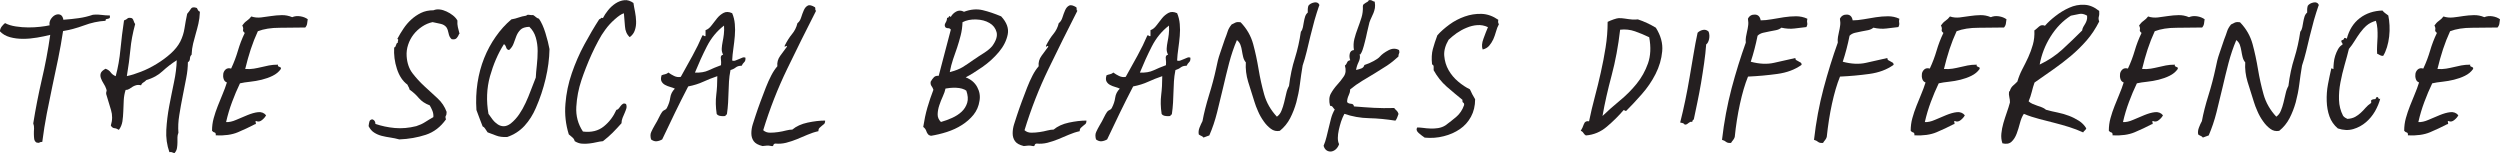 <?xml version="1.0" encoding="UTF-8"?>
<svg id="Layer_1" data-name="Layer 1" xmlns="http://www.w3.org/2000/svg" version="1.1" viewBox="0 0 282.62 17.31">
  <defs>
    <style>
      .cls-1 {
        fill: #241f20;
        stroke-width: 0px;
      }
    </style>
  </defs>
  <path class="cls-1" d="M7.21,2.23c.61-.05,1.17-.1,1.7-.18.52-.07,1.06-.2,1.59-.38.23-.02.43-.03.59-.02.16.01.31.02.44.04.13.01.26.02.4.04.14.01.3.02.49.02.02.16.01.26-.04.3-.05.03-.1.06-.17.07-.07.01-.13.02-.19.04-.06.01-.09.08-.09.19-.82.05-1.63.22-2.45.53-.82.3-1.6.51-2.35.63-.16,1.07-.35,2.12-.56,3.15-.21,1.03-.43,2.05-.65,3.08-.22,1.03-.43,2.06-.63,3.1-.2,1.04-.37,2.11-.51,3.2-.14,0-.25.02-.31.07-.07.05-.19.05-.35,0-.14-.09-.22-.22-.25-.38-.02-.16-.04-.35-.04-.56s0-.42.02-.63c.01-.21-.02-.41-.09-.59.26-1.63.58-3.27.96-4.92.39-1.65.71-3.34.96-5.09-.47.12-.96.22-1.49.31s-1.05.14-1.58.14-1.02-.06-1.49-.19c-.47-.13-.85-.36-1.15-.68.05-.21.12-.39.23-.53.11-.14.23-.27.37-.38.35.19.76.31,1.23.38.47.07.93.11,1.4.11s.91-.02,1.33-.07c.42-.05.78-.1,1.08-.17-.05-.23,0-.46.12-.67.13-.21.29-.37.47-.47.19-.1.38-.13.58-.07.2.06.33.26.4.61Z"/>
  <path class="cls-1" d="M19.74,17.31c-.12-.02-.21-.05-.28-.09s-.17-.04-.31-.02c-.28-.79-.4-1.63-.35-2.52.05-.89.16-1.78.33-2.69s.36-1.81.54-2.7c.19-.89.29-1.71.31-2.48-.58.37-1.12.79-1.61,1.24-.49.46-1.1.79-1.82,1-.12.12-.23.21-.35.28-.12.07-.2.17-.25.31-.23-.05-.43-.05-.58,0-.15.05-.29.1-.4.18-.12.07-.23.15-.35.23-.12.08-.26.12-.42.12-.12.37-.19.76-.21,1.17-.02.41-.04.82-.05,1.22-.01.41-.05.79-.1,1.16-.06.36-.19.68-.4.96-.19-.12-.36-.18-.51-.19-.15-.01-.29-.11-.4-.3.19-.61.19-1.19.02-1.75-.17-.56-.36-1.16-.54-1.79-.02-.09-.02-.19.02-.3.04-.1.03-.2-.02-.3-.07-.21-.17-.41-.3-.61-.13-.2-.23-.4-.3-.6-.07-.2-.08-.38-.02-.56.06-.18.24-.34.54-.51.26.09.46.23.59.42.14.19.33.33.56.42.26-.96.44-1.98.54-3.06s.24-2.16.4-3.24c.19-.07.32-.15.4-.23.08-.08.25-.09.51-.02.09.09.16.2.19.33.04.13.09.24.16.33-.28,1.03-.46,1.99-.54,2.89-.08.9-.22,1.9-.4,2.99.47-.09,1-.26,1.59-.49.6-.23,1.18-.52,1.77-.88.58-.35,1.11-.74,1.59-1.17.48-.43.85-.89,1.1-1.38.23-.47.39-.96.47-1.49.08-.53.18-1.07.3-1.63.16-.19.3-.37.42-.56.12-.19.34-.22.67-.1.05.07.09.15.12.23.04.08.11.15.23.19-.02.51-.08.96-.17,1.35-.09.39-.19.76-.3,1.14-.1.37-.2.75-.3,1.12-.09.37-.15.79-.17,1.26-.12.09-.18.24-.19.44-.01.2-.09.33-.23.4,0,.54-.06,1.14-.19,1.8-.13.67-.26,1.35-.4,2.05s-.27,1.41-.38,2.12c-.12.71-.15,1.38-.1,2.01-.07.16-.11.34-.11.52v.58c0,.2-.02.4-.05.61s-.12.4-.26.56Z"/>
  <path class="cls-1" d="M34.79,2.16c-.02.19-.05.36-.07.51-.02.15-.09.3-.21.44-.96.02-1.92.03-2.89.03s-1.79.13-2.47.39c-.3.65-.57,1.33-.8,2.03-.23.7-.44,1.45-.63,2.24.37.02.7.01.98-.04.28-.05.56-.1.84-.17s.57-.13.86-.19c.29-.06.64-.09,1.03-.09-.02.09-.02.15.02.18.03.02.08.05.14.07.06.02.1.05.14.07s.04.08.02.17c-.23.33-.54.58-.93.77-.38.19-.79.33-1.23.44s-.87.18-1.31.23c-.44.05-.83.1-1.15.18-.33.68-.62,1.38-.89,2.1-.27.72-.5,1.48-.68,2.28.33.02.71-.06,1.14-.25.43-.19.86-.37,1.28-.54.42-.17.82-.29,1.19-.33s.68.07.91.35c-.09.19-.25.37-.46.54-.21.17-.42.22-.63.12-.07-.02-.1-.02-.1.02s0,.08.02.14c.01.06.02.1.02.14s-.04.05-.1.05c-.63.33-1.28.63-1.94.91-.66.28-1.5.4-2.5.35.02-.19-.02-.3-.14-.33-.12-.03-.21-.1-.28-.19,0-.49.06-.97.19-1.43.13-.47.28-.92.46-1.37.18-.44.36-.89.54-1.33.19-.44.35-.89.49-1.33-.19-.07-.31-.2-.37-.4-.06-.2-.07-.4-.04-.59.04-.2.13-.36.28-.49.15-.13.36-.16.61-.09.33-.7.58-1.38.77-2.03.19-.65.44-1.32.77-2-.16-.12-.23-.24-.19-.37.04-.13,0-.29-.09-.47.14-.21.31-.39.51-.53.2-.14.37-.3.51-.49.35.12.72.15,1.1.11.39-.05.77-.1,1.16-.16.38-.06.78-.09,1.17-.1.4-.01.79.06,1.19.23.28-.12.58-.15.91-.1.33.05.62.16.88.35Z"/>
  <path class="cls-1" d="M51.9,3.84c-.07.19-.16.34-.28.47-.12.13-.3.17-.56.12-.19-.16-.3-.39-.35-.67s-.13-.5-.24-.67c-.16-.21-.39-.34-.68-.4-.29-.06-.59-.12-.89-.19-.42.09-.82.26-1.19.51-.37.25-.69.54-.96.89-.27.35-.47.73-.61,1.15-.14.42-.2.85-.17,1.3.05.77.27,1.42.67,1.94.4.52.85,1.01,1.35,1.47.5.46.99.9,1.47,1.35.48.44.82.96,1.03,1.54,0,.21-.03.36-.09.44-.06.08-.05.22.02.4-.61.86-1.37,1.45-2.29,1.75-.92.3-1.92.48-2.99.52-.33-.09-.66-.16-1-.21-.34-.05-.67-.11-.98-.19-.31-.08-.6-.2-.86-.37-.26-.16-.47-.41-.63-.73.02-.19.05-.36.09-.51.04-.15.15-.24.33-.26.23.07.35.25.35.52.68.23,1.41.39,2.19.46s1.59,0,2.43-.21c.37-.12.71-.27,1-.46.29-.19.6-.37.93-.56.02-.23-.01-.47-.1-.7-.09-.23-.2-.44-.31-.63-.51-.19-.92-.46-1.23-.82-.3-.36-.65-.68-1.05-.96-.02-.12-.06-.21-.1-.28-.05-.07-.09-.16-.14-.28-.54-.4-.93-.99-1.19-1.79-.26-.79-.36-1.6-.31-2.42.07,0,.12-.03.14-.09.02-.06.05-.12.07-.18.02-.06.05-.12.07-.17.02-.06.07-.09.14-.09-.02-.05-.02-.13.02-.24.04-.12,0-.18-.09-.18.21-.4.44-.79.7-1.17.26-.39.55-.73.88-1.03s.69-.55,1.1-.75.88-.3,1.42-.3c.21-.09.44-.12.7-.09.26.03.51.11.77.23.26.12.5.26.72.44.22.17.39.37.51.58-.02.28,0,.53.05.75.06.22.12.47.19.75Z"/>
  <path class="cls-1" d="M59.5,1.77c.05-.09.16-.12.33-.09s.32.04.44.02c.12.07.22.15.31.23.09.08.21.15.35.19.28.4.52.93.73,1.61s.36,1.28.46,1.82c-.02,1.1-.17,2.22-.44,3.36-.27,1.14-.64,2.24-1.1,3.29-.33.77-.76,1.45-1.29,2.03-.54.58-1.19,1-1.96,1.26-.49.02-.9-.03-1.23-.16-.33-.13-.65-.25-.98-.37-.12-.16-.21-.3-.28-.42-.07-.12-.16-.2-.28-.25-.12-.3-.23-.61-.35-.91s-.23-.62-.35-.94c-.07-1.05-.03-2.07.12-3.06.15-.99.4-1.93.75-2.8.35-.88.79-1.69,1.31-2.43.52-.75,1.11-1.4,1.77-1.96.3-.05.58-.12.82-.21s.53-.16.86-.21ZM57.57,5.66c-.19-.02-.3-.12-.35-.3-.05-.17-.13-.3-.25-.37-.68,1.07-1.2,2.29-1.58,3.64-.37,1.35-.43,2.77-.17,4.24.14.21.3.43.47.65.17.22.37.4.58.54.21.14.44.21.68.21s.51-.1.79-.31c.37-.3.69-.65.96-1.05.27-.4.51-.82.72-1.28.21-.45.41-.93.59-1.42.19-.49.37-.97.56-1.44.02-.4.06-.86.12-1.4.06-.54.09-1.07.09-1.61s-.07-1.04-.21-1.52c-.14-.48-.38-.88-.73-1.21-.47.02-.8.13-1,.33s-.35.43-.46.7c-.1.27-.21.55-.31.84-.1.29-.27.54-.51.75Z"/>
  <path class="cls-1" d="M71.61.34c.05.3.1.64.18,1,.07.36.11.72.12,1.07.01.35-.03.68-.14,1-.1.32-.3.58-.58.79-.33-.3-.51-.71-.54-1.23-.04-.51-.08-1-.12-1.47-.26.07-.6.3-1.03.68-.43.38-.79.78-1.07,1.17-.28.37-.55.8-.8,1.28-.26.48-.5.97-.74,1.49s-.45,1.03-.65,1.54-.37.98-.51,1.4c-.33.98-.52,1.98-.58,3.01-.06,1.03.19,1.96.75,2.8.96.12,1.74-.08,2.36-.58.62-.5,1.09-1.13,1.42-1.87.12-.02.21-.08.28-.17.07-.09.14-.19.21-.28.07-.09.15-.17.25-.23.09-.06.21-.05.35.02.07.16.08.33.04.49-.05.16-.11.33-.19.51-.08.18-.16.36-.24.56-.08.2-.12.4-.12.61-.33.37-.66.73-1,1.07-.34.34-.71.66-1.1.96-.23.02-.48.06-.73.12-.26.06-.53.11-.81.14-.28.04-.56.04-.84.02-.28-.02-.55-.12-.81-.28-.05-.19-.14-.33-.28-.44-.14-.11-.27-.22-.39-.33-.35-1.12-.48-2.27-.38-3.45.09-1.18.33-2.33.72-3.46.39-1.13.86-2.22,1.42-3.25s1.12-1.99,1.68-2.85c.09-.02.16-.06.19-.12s.11-.06.23-.02c.14-.28.33-.57.58-.88.24-.3.52-.56.84-.77s.65-.33,1-.37c.35-.04.7.08,1.05.33Z"/>
  <path class="cls-1" d="M82.77,1.49c.16.37.26.78.3,1.22.04.44.04.89,0,1.35s-.09.92-.16,1.4c-.07.48-.12.94-.14,1.38.12.05.24.05.37,0,.13-.05.26-.1.4-.16.14-.06.27-.11.38-.16s.23-.05.35,0c.02.23-.02.4-.14.51s-.21.24-.28.4c-.28,0-.5.06-.67.19-.16.13-.36.23-.6.3-.09.47-.15.9-.17,1.29-.02.4-.04.79-.05,1.17-.01.39-.03.79-.05,1.21-.02.42-.07.88-.14,1.36-.07,0-.11.02-.12.05s-.03.08-.05.12c-.51.05-.84-.03-.98-.24-.12-.79-.13-1.51-.05-2.15.08-.64.12-1.35.12-2.12-.56.19-1.09.4-1.59.63-.5.23-1.07.41-1.7.53-.51.98-1.01,1.97-1.49,2.96-.48.99-.96,2-1.45,3.03-.21.12-.42.19-.63.21s-.42-.05-.63-.21c-.09-.33-.09-.61.02-.84.1-.23.24-.49.4-.77.19-.3.34-.59.47-.86.13-.27.25-.48.37-.65.07-.09.16-.16.28-.21.12-.05.2-.12.24-.21.21-.4.34-.79.39-1.17.05-.38.22-.73.52-1.03-.14-.07-.31-.13-.52-.19s-.4-.13-.58-.23c-.17-.09-.31-.22-.4-.39-.09-.16-.09-.4,0-.7.12-.05.25-.09.4-.12.15-.03.27-.1.37-.19.19.14.4.27.65.39s.5.15.75.1c.47-.84.91-1.64,1.33-2.4.42-.76.79-1.52,1.12-2.29.07-.02.12-.01.16.04.04.05.1.06.19.04v-.67c.26-.09.48-.27.68-.54.2-.27.41-.54.63-.81.22-.27.47-.47.74-.61.27-.14.59-.13.96.04ZM78.57,8.21c.61.02,1.12-.06,1.54-.26.42-.2.89-.39,1.4-.58.02-.23.02-.48-.02-.74-.04-.26.05-.41.26-.45-.12-.21-.17-.44-.16-.68.01-.24.05-.5.1-.77.06-.27.1-.55.14-.86.04-.3.04-.63.02-.98-.82.63-1.46,1.42-1.94,2.36-.48.94-.93,1.93-1.35,2.96Z"/>
  <path class="cls-1" d="M92.15.86c.02.07.03.14.02.21-.01.07.02.12.09.14-1.12,2.19-2.21,4.39-3.27,6.58-1.06,2.19-1.97,4.5-2.71,6.93.21.19.47.28.77.28s.61-.02.93-.07c.31-.05.61-.1.89-.18.28-.07.51-.1.7-.1.44-.37,1.02-.64,1.73-.79.71-.15,1.37-.23,1.98-.23,0,.19-.04.32-.12.39-.08.07-.17.14-.26.21-.09.07-.18.15-.26.23s-.12.2-.12.37c-.42.09-.83.23-1.23.4-.4.17-.8.34-1.21.51-.41.16-.81.3-1.21.4-.4.1-.81.13-1.23.09-.12.02-.19.08-.21.18-.02.09-.09.13-.21.1-.21-.05-.39-.06-.53-.05-.14.01-.3.03-.49.05-.49-.12-.82-.3-1-.56s-.26-.55-.26-.88.05-.67.16-1.02.22-.69.33-1.02c.16-.49.34-1,.54-1.54.2-.54.4-1.06.6-1.58.2-.51.41-.98.63-1.4.22-.42.45-.76.68-1.02-.05-.42.06-.82.33-1.19s.52-.71.75-1.02c0-.07-.02-.1-.05-.09s-.07.03-.1.05c-.04.02-.06.04-.09.04s-.02-.05,0-.14c.26-.51.53-.94.82-1.29.29-.35.5-.76.61-1.23.19-.14.33-.36.42-.65.09-.29.19-.56.3-.81s.25-.42.44-.52c.19-.11.47-.04.84.19Z"/>
  <path class="cls-1" d="M109.16,8.74c.61.23,1.04.6,1.31,1.1.27.5.36,1.02.26,1.56-.09.61-.32,1.13-.68,1.58-.36.44-.8.83-1.31,1.15-.51.33-1.08.59-1.7.79-.62.2-1.23.34-1.84.44,0-.05-.06-.07-.17-.07-.14-.12-.25-.27-.31-.47-.07-.2-.19-.36-.35-.47.12-.77.27-1.5.47-2.19.2-.69.43-1.36.68-2.01-.05-.16-.12-.3-.21-.42-.09-.12-.13-.28-.1-.49.12-.21.24-.38.37-.51s.31-.18.54-.16c.21-.82.43-1.67.67-2.56.23-.89.47-1.77.7-2.66-.09-.12-.19-.17-.3-.16-.1.01-.2-.02-.3-.09-.12-.16-.12-.34,0-.52.12-.19.17-.37.17-.56.12,0,.19-.05.21-.14.02-.09.09-.08.21.04.14-.26.34-.46.61-.61.27-.15.57-.15.89.02.75-.28,1.45-.34,2.12-.18.67.16,1.36.4,2.08.7.63.68.88,1.36.74,2.05-.14.69-.47,1.35-1,1.98s-1.15,1.2-1.87,1.7c-.72.5-1.35.89-1.89,1.17ZM106.89,10c-.05.26-.15.55-.3.88-.15.33-.29.67-.4,1.01-.12.35-.18.69-.19,1.02s.11.62.37.88c.42-.12.84-.27,1.26-.46s.78-.42,1.08-.7.51-.62.63-1.01c.12-.4.08-.85-.1-1.37-.12-.09-.28-.17-.49-.23-.21-.06-.43-.09-.67-.1-.23-.01-.46,0-.68.02-.22.02-.39.05-.51.07ZM110.14,6.71c.37-.26.75-.51,1.14-.75.38-.25.68-.5.89-.75.44-.61.61-1.13.49-1.58-.12-.44-.38-.79-.8-1.03-.42-.25-.92-.38-1.51-.4-.58-.02-1.1.08-1.54.31-.02.54-.09,1.04-.21,1.5-.12.47-.25.92-.4,1.37-.15.44-.3.89-.46,1.33-.15.44-.27.92-.37,1.44.63-.16,1.11-.35,1.45-.56.34-.21.78-.5,1.31-.88Z"/>
  <path class="cls-1" d="M121.69.86c.02.07.03.14.02.21-.01.07.02.12.09.14-1.12,2.19-2.21,4.39-3.27,6.58-1.06,2.19-1.97,4.5-2.71,6.93.21.19.47.28.77.28s.61-.02.93-.07c.31-.05.61-.1.89-.18.28-.07.51-.1.7-.1.44-.37,1.02-.64,1.73-.79.71-.15,1.37-.23,1.98-.23,0,.19-.04.32-.12.39-.08.07-.17.14-.26.21-.09.07-.18.15-.26.23s-.12.2-.12.37c-.42.09-.83.23-1.23.4-.4.17-.8.34-1.21.51-.41.16-.81.3-1.21.4-.4.1-.81.13-1.23.09-.12.02-.19.08-.21.18-.02.09-.09.13-.21.1-.21-.05-.39-.06-.53-.05-.14.01-.3.03-.49.05-.49-.12-.82-.3-1-.56s-.26-.55-.26-.88.05-.67.16-1.02.22-.69.33-1.02c.16-.49.34-1,.54-1.54.2-.54.4-1.06.6-1.58.2-.51.41-.98.63-1.4.22-.42.45-.76.68-1.02-.05-.42.06-.82.33-1.19s.52-.71.75-1.02c0-.07-.02-.1-.05-.09s-.07.03-.1.05c-.04.02-.06.04-.09.04s-.02-.05,0-.14c.26-.51.53-.94.82-1.29.29-.35.5-.76.61-1.23.19-.14.33-.36.42-.65.09-.29.19-.56.3-.81s.25-.42.44-.52c.19-.11.47-.04.84.19Z"/>
  <path class="cls-1" d="M133.07,1.49c.16.37.26.78.3,1.22.04.44.04.89,0,1.35s-.09.92-.16,1.4c-.07.48-.12.94-.14,1.38.12.05.24.05.37,0,.13-.05.26-.1.4-.16.14-.06.27-.11.38-.16s.23-.05.35,0c.02.23-.02.4-.14.51s-.21.24-.28.4c-.28,0-.5.06-.67.19-.16.13-.36.23-.6.3-.09.47-.15.9-.17,1.29-.02.4-.04.79-.05,1.17-.01.39-.03.79-.05,1.21-.02.42-.07.88-.14,1.36-.07,0-.11.02-.12.05s-.03.08-.05.12c-.51.05-.84-.03-.98-.24-.12-.79-.13-1.51-.05-2.15.08-.64.12-1.35.12-2.12-.56.19-1.09.4-1.59.63-.5.23-1.07.41-1.7.53-.51.98-1.01,1.97-1.49,2.96-.48.99-.96,2-1.45,3.03-.21.12-.42.19-.63.21s-.42-.05-.63-.21c-.09-.33-.09-.61.02-.84.1-.23.24-.49.4-.77.19-.3.34-.59.47-.86.13-.27.25-.48.37-.65.07-.09.16-.16.28-.21.12-.05.2-.12.24-.21.21-.4.34-.79.39-1.17.05-.38.22-.73.52-1.03-.14-.07-.31-.13-.52-.19s-.4-.13-.58-.23c-.17-.09-.31-.22-.4-.39-.09-.16-.09-.4,0-.7.12-.05.25-.09.4-.12.15-.03.27-.1.37-.19.19.14.4.27.65.39s.5.15.75.1c.47-.84.91-1.64,1.33-2.4.42-.76.79-1.52,1.12-2.29.07-.02.12-.01.16.04.04.05.1.06.19.04v-.67c.26-.09.48-.27.68-.54.2-.27.41-.54.63-.81.22-.27.47-.47.74-.61.27-.14.59-.13.96.04ZM128.87,8.21c.61.02,1.12-.06,1.54-.26.42-.2.89-.39,1.4-.58.02-.23.02-.48-.02-.74-.04-.26.05-.41.26-.45-.12-.21-.17-.44-.16-.68.01-.24.05-.5.1-.77.06-.27.1-.55.14-.86.04-.3.04-.63.02-.98-.82.63-1.46,1.42-1.94,2.36-.48.94-.93,1.93-1.35,2.96Z"/>
  <path class="cls-1" d="M149.13.62c-.19.54-.36,1.1-.53,1.68-.16.58-.31,1.17-.46,1.77-.14.6-.28,1.18-.42,1.75-.14.57-.29,1.1-.46,1.59-.12.7-.22,1.41-.31,2.12-.09.71-.23,1.39-.4,2.03-.18.64-.41,1.24-.7,1.8-.29.56-.68,1.04-1.17,1.43-.37.07-.71,0-1.01-.23-.3-.22-.58-.51-.82-.86-.25-.35-.46-.72-.63-1.12-.18-.4-.31-.75-.4-1.05-.26-.79-.5-1.56-.72-2.29-.22-.73-.31-1.46-.26-2.19-.14-.16-.24-.36-.3-.6-.06-.23-.1-.47-.14-.7-.03-.23-.09-.46-.17-.68-.08-.22-.22-.4-.4-.54-.35.82-.64,1.68-.88,2.59s-.46,1.84-.68,2.78c-.22.94-.45,1.88-.68,2.8-.23.92-.52,1.79-.88,2.61-.12.05-.23.09-.33.12s-.22.08-.33.12c-.07-.09-.15-.16-.25-.19-.09-.04-.19-.09-.28-.16-.05-.26-.02-.52.09-.79s.22-.51.33-.72c.16-.89.41-1.85.73-2.91.33-1.05.6-2.06.81-3.04.12-.63.26-1.2.44-1.7.17-.5.36-1.03.54-1.59.14-.35.25-.65.33-.91.08-.26.23-.51.44-.77.14-.07.28-.14.42-.21.14-.07.34-.08.6-.04.7.72,1.17,1.55,1.42,2.47s.45,1.87.61,2.83c.16.97.37,1.92.63,2.85.26.93.74,1.77,1.44,2.52.23-.16.41-.39.52-.68.12-.29.22-.6.3-.93.08-.33.16-.65.23-.98.07-.33.17-.62.32-.88.14-1.14.36-2.19.67-3.15.3-.96.52-1.95.67-2.98.12-.14.19-.31.23-.51.04-.2.07-.4.11-.61s.08-.41.14-.59c.06-.19.16-.34.3-.46-.02-.28,0-.54.07-.77.14-.19.36-.31.65-.37.29-.06.5.04.61.3Z"/>
  <path class="cls-1" d="M153.72,6.22v-.07s-.06.01-.05.04c.01.02.03.03.05.03.05.26,0,.53-.14.81-.14.28-.23.57-.28.88.21-.05.41-.1.59-.17.19-.07.3-.2.35-.39.37-.12.73-.27,1.07-.46.34-.19.57-.35.68-.49.23-.26.56-.5.98-.72s.82-.23,1.19-.02c.05.16.05.29,0,.38-.05.09-.07.21-.07.35-.4.37-.82.71-1.28,1.02-.46.3-.92.59-1.4.88-.48.28-.96.57-1.43.86-.48.29-.93.61-1.35.96,0,.14-.02.26-.05.37-.04.1-.08.21-.12.31-.05.1-.09.22-.12.33-.04.12-.05.26-.05.42.09.12.24.18.44.19.2.01.31.11.33.3.82.07,1.58.12,2.27.16.7.04,1.46.04,2.28.02.09.12.19.22.28.3.09.08.16.2.21.37-.05.12-.09.25-.14.38-.05.14-.12.27-.21.38-1.03-.16-2.02-.26-2.99-.28-.97-.02-1.9-.19-2.78-.49-.14.26-.26.54-.37.86-.1.31-.19.64-.26.96-.07.33-.11.63-.11.91s.05.51.14.7c-.07.21-.18.39-.33.54-.15.15-.32.24-.51.28-.19.03-.37,0-.54-.1s-.3-.29-.37-.54c.14-.33.25-.66.33-1,.08-.34.16-.68.25-1.03.08-.35.17-.7.26-1.05.09-.35.23-.69.42-1.02-.09-.09-.17-.19-.23-.28-.06-.09-.16-.14-.3-.14-.14-.56-.11-1.02.09-1.38.2-.36.44-.69.72-1,.28-.3.53-.62.75-.95.22-.33.26-.73.12-1.22.12-.09.2-.21.25-.35s.16-.22.35-.25c-.09-.26-.11-.51-.05-.75.06-.25.22-.38.47-.4-.07-.44-.05-.86.05-1.26.1-.4.23-.79.38-1.19.15-.4.29-.8.42-1.21.13-.41.18-.85.16-1.31,0-.09.04-.17.11-.23.07-.06.14-.1.21-.14s.14-.08.21-.12c.07-.05.12-.11.14-.18.16-.02.29,0,.37.05.08.06.18.1.3.12.05.28.05.52.02.72-.04.2-.09.39-.16.56-.07.17-.15.34-.23.51-.08.16-.16.35-.23.56-.09.35-.18.72-.26,1.1-.08.38-.16.75-.25,1.08-.08.34-.17.64-.26.91-.09.27-.2.46-.31.58Z"/>
  <path class="cls-1" d="M167.61,5.59c-.12-.33-.09-.73.09-1.21s.34-.92.51-1.31c-.4-.19-.8-.26-1.21-.23-.41.03-.81.13-1.21.3-.4.16-.77.37-1.12.61-.35.25-.65.5-.91.75-.37.63-.54,1.24-.49,1.82s.21,1.12.49,1.61.64.92,1.08,1.29c.44.37.89.67,1.33.88.09.21.19.4.28.58.09.17.2.36.31.54,0,.75-.16,1.41-.47,1.98-.31.57-.73,1.04-1.26,1.4-.53.36-1.13.63-1.82.8-.69.18-1.41.23-2.15.16-.21-.14-.44-.31-.68-.52s-.3-.42-.16-.63c.19,0,.41.02.67.05.26.04.53.06.82.07.29.01.58,0,.88-.05.29-.05.57-.15.82-.31.44-.33.86-.65,1.24-.98s.67-.76.86-1.3c.02-.14,0-.23-.09-.28s-.11-.15-.09-.32c-.61-.49-1.2-.99-1.79-1.5-.58-.51-1.07-1.13-1.47-1.85v-.4c0-.13-.06-.21-.18-.26-.07-.68-.04-1.25.09-1.73.13-.48.3-1,.51-1.56.37-.42.83-.82,1.36-1.21s1.11-.69,1.73-.91c.62-.22,1.25-.32,1.91-.3.65.02,1.28.25,1.89.67-.05.23-.02.4.07.49-.14.26-.25.54-.33.84s-.19.6-.31.88c-.13.28-.29.52-.47.73-.19.21-.43.35-.74.42Z"/>
  <path class="cls-1" d="M178.7,14.79c.14-.23.26-.48.35-.75.09-.27.29-.38.59-.33.19-.91.4-1.83.65-2.75.25-.92.47-1.85.68-2.78.21-.93.39-1.87.54-2.82.15-.94.23-1.91.23-2.89.19-.09.41-.19.68-.28s.46-.14.58-.14c.23,0,.44.01.61.04.17.02.34.05.49.07.15.02.31.04.47.05.16.01.36,0,.59-.02.7.23,1.38.55,2.03.94.56.89.8,1.77.72,2.66-.08.89-.33,1.74-.75,2.57-.42.83-.95,1.6-1.58,2.31s-1.21,1.34-1.75,1.87c-.07,0-.12-.02-.16-.05-.04-.03-.08-.05-.12-.05-.56.65-1.19,1.28-1.89,1.87-.7.6-1.49.93-2.38,1-.12-.07-.21-.16-.28-.28-.07-.12-.17-.2-.32-.25ZM183.15,3.38c-.21,1.82-.53,3.54-.96,5.15-.43,1.61-.78,3.14-1.03,4.58.58-.56,1.23-1.13,1.94-1.72.71-.58,1.35-1.22,1.91-1.91.56-.69.99-1.46,1.29-2.31.3-.85.35-1.84.14-2.96-.54-.26-1.07-.48-1.61-.67-.54-.19-1.1-.25-1.68-.18Z"/>
  <path class="cls-1" d="M193.16,3.59c.09.26.11.53.05.82-.06.29-.17.5-.33.61-.05.65-.12,1.35-.23,2.1-.11.75-.22,1.5-.35,2.26-.13.76-.27,1.49-.42,2.21s-.29,1.35-.4,1.91c-.12.07-.17.16-.17.28-.12-.02-.21-.02-.26.02-.06.03-.11.07-.16.1-.05.04-.1.08-.16.12-.06.05-.15.07-.26.07-.12-.12-.19-.17-.23-.17s-.13-.02-.3-.07c.21-.82.4-1.66.58-2.52.18-.86.34-1.73.49-2.61s.3-1.74.44-2.59c.14-.85.29-1.66.46-2.43.16-.16.37-.27.61-.32.25-.05.46.02.65.21Z"/>
  <path class="cls-1" d="M199.04,2.3c.37,0,.79-.04,1.24-.12.45-.08.92-.16,1.38-.23.47-.07.93-.11,1.38-.11s.88.09,1.28.28c-.05.19-.05.34-.02.47.04.13,0,.29-.09.47-.42.05-.86.1-1.33.16-.47.06-.97.03-1.5-.09-.16.14-.36.23-.6.28-.23.05-.48.09-.73.14-.26.05-.51.1-.75.16s-.45.17-.61.33c-.21,1.05-.47,2.03-.77,2.94.98.26,1.86.3,2.64.12.78-.17,1.58-.36,2.4-.54,0,.12.04.2.11.24.07.05.15.09.25.14.09.05.17.09.25.14.07.05.1.13.1.25-.75.54-1.66.88-2.75,1.03s-2.19.25-3.31.3c-.35.86-.65,1.89-.91,3.08s-.46,2.44-.59,3.75c-.05.14-.11.26-.19.35-.08.09-.16.2-.23.32-.26.02-.44-.02-.56-.12-.12-.1-.27-.18-.46-.23.23-2.03.6-3.97,1.08-5.81.49-1.84,1.03-3.57,1.61-5.18-.02-.23-.02-.45.02-.65s.08-.4.12-.6c.05-.2.09-.41.12-.65.04-.23.03-.5-.02-.8.16-.33.42-.48.79-.47.36.01.58.23.65.65Z"/>
  <path class="cls-1" d="M209.44,2.3c.37,0,.79-.04,1.24-.12s.92-.16,1.38-.23c.47-.07.93-.11,1.38-.11s.88.09,1.28.28c-.05.19-.05.34-.02.47.03.13,0,.29-.09.47-.42.05-.86.1-1.33.16-.47.06-.97.03-1.5-.09-.16.14-.36.23-.59.28-.23.05-.48.09-.74.14-.26.05-.51.1-.75.16-.25.06-.45.17-.61.33-.21,1.05-.47,2.03-.77,2.94.98.26,1.86.3,2.64.12.78-.17,1.58-.36,2.4-.54,0,.12.04.2.1.24.07.05.15.09.25.14.09.05.17.09.25.14.07.05.11.13.11.25-.75.54-1.66.88-2.75,1.03s-2.19.25-3.31.3c-.35.86-.65,1.89-.91,3.08s-.45,2.44-.59,3.75c-.05.14-.11.26-.19.35-.08.09-.16.2-.23.32-.26.02-.44-.02-.56-.12-.12-.1-.27-.18-.46-.23.23-2.03.59-3.97,1.08-5.81.49-1.84,1.03-3.57,1.61-5.18-.02-.23-.02-.45.02-.65s.08-.4.12-.6c.05-.2.09-.41.12-.65.04-.23.03-.5-.02-.8.16-.33.43-.48.79-.47.36.01.58.23.65.65Z"/>
  <path class="cls-1" d="M226.83,2.16c-.02.19-.05.36-.07.51-.02.15-.09.3-.21.44-.96.02-1.92.03-2.89.03s-1.79.13-2.47.39c-.3.65-.57,1.33-.8,2.03-.23.7-.44,1.45-.63,2.24.37.02.7.01.98-.04.28-.05.56-.1.84-.17.28-.07.57-.13.86-.19.29-.06.64-.09,1.03-.09-.02.09-.02.15.02.18.03.02.08.05.14.07.06.02.1.05.14.07s.04.08.02.17c-.23.33-.54.58-.93.77-.38.19-.79.33-1.22.44s-.87.18-1.31.23c-.44.05-.83.1-1.16.18-.33.68-.62,1.38-.89,2.1-.27.72-.5,1.48-.68,2.28.33.02.71-.06,1.14-.25s.86-.37,1.28-.54c.42-.17.82-.29,1.19-.33s.68.07.91.35c-.09.19-.25.37-.46.54-.21.17-.42.22-.63.12-.07-.02-.11-.02-.11.02s0,.08.02.14c.01.06.02.1.02.14s-.04.05-.1.05c-.63.33-1.28.63-1.94.91-.66.28-1.5.4-2.5.35.02-.19-.02-.3-.14-.33-.12-.03-.21-.1-.28-.19,0-.49.06-.97.19-1.43.13-.47.28-.92.46-1.37.17-.44.36-.89.54-1.33.19-.44.35-.89.49-1.33-.19-.07-.31-.2-.37-.4-.06-.2-.07-.4-.04-.59s.13-.36.28-.49c.15-.13.36-.16.61-.09.33-.7.58-1.38.77-2.03s.44-1.32.77-2c-.16-.12-.23-.24-.19-.37.04-.13,0-.29-.09-.47.14-.21.31-.39.51-.53.2-.14.37-.3.51-.49.35.12.72.15,1.1.11.39-.05.77-.1,1.16-.16.38-.06.78-.09,1.17-.1.4-.01.79.06,1.19.23.28-.12.58-.15.91-.1.33.05.62.16.88.35Z"/>
  <path class="cls-1" d="M229.31,11.43c.12.12.26.22.44.3.18.08.36.15.54.21.19.06.37.12.54.19.18.07.33.16.47.28.42.12.86.22,1.31.31s.88.22,1.28.37c.4.15.77.34,1.12.56.35.22.63.51.84.86-.05.12-.11.2-.18.25-.07.05-.13.12-.17.21-.51-.23-1.04-.44-1.59-.61-.55-.17-1.1-.33-1.66-.47-.56-.14-1.13-.29-1.71-.44-.58-.15-1.17-.34-1.75-.58-.19.28-.33.63-.44,1.05-.11.42-.23.82-.37,1.19-.14.37-.33.68-.58.91-.25.23-.59.29-1.03.18-.12-.35-.16-.72-.12-1.1.04-.39.11-.78.23-1.19.12-.41.25-.81.39-1.21.14-.4.26-.77.35-1.12,0-.21-.02-.41-.07-.6-.05-.19-.06-.41-.03-.67.07.05.1.02.1-.07.07-.23.19-.42.35-.56s.33-.29.49-.46c.14-.49.33-.96.56-1.4.23-.44.46-.89.67-1.35s.38-.93.52-1.42c.14-.49.2-1.03.17-1.61.16-.12.34-.26.53-.44.19-.17.41-.2.67-.09.3-.35.7-.72,1.19-1.1.49-.38,1.01-.7,1.56-.94.55-.25,1.11-.36,1.7-.33.58.02,1.14.26,1.68.7.02.26.01.47-.04.63-.05.16-.04.35.04.56-.4.79-.87,1.51-1.42,2.14-.55.63-1.14,1.21-1.78,1.75-.64.54-1.31,1.05-2.01,1.54-.7.49-1.4.98-2.1,1.47-.12.33-.22.68-.31,1.05-.09.37-.21.72-.35,1.05ZM234.11,1.77c-.91.58-1.67,1.36-2.29,2.35-.62.98-1.03,2.04-1.24,3.18.98-.47,1.84-1.04,2.59-1.73.75-.69,1.48-1.39,2.21-2.12.02-.16.07-.3.14-.42.07-.12.14-.23.21-.35s.13-.25.17-.39c.05-.14.06-.31.04-.52-.33-.19-.62-.25-.88-.19-.26.06-.57.12-.94.19Z"/>
  <path class="cls-1" d="M249.23,2.16c-.02.19-.05.36-.07.51-.02.15-.09.3-.21.44-.96.02-1.92.03-2.89.03s-1.79.13-2.47.39c-.3.65-.57,1.33-.8,2.03-.23.7-.44,1.45-.63,2.24.37.02.7.01.98-.04.28-.05.56-.1.84-.17.28-.07.57-.13.86-.19.29-.06.64-.09,1.03-.09-.02.09-.02.15.02.18.03.02.08.05.14.07.06.02.1.05.14.07s.04.08.02.17c-.23.33-.54.58-.93.77-.38.19-.79.33-1.22.44s-.87.18-1.31.23c-.44.05-.83.1-1.16.18-.33.68-.62,1.38-.89,2.1-.27.72-.5,1.48-.68,2.28.33.02.71-.06,1.14-.25s.86-.37,1.28-.54c.42-.17.82-.29,1.19-.33s.68.07.91.35c-.09.19-.25.37-.46.54-.21.17-.42.22-.63.12-.07-.02-.11-.02-.11.02s0,.08.02.14c.01.06.02.1.02.14s-.04.05-.1.05c-.63.33-1.28.63-1.94.91-.66.28-1.5.4-2.5.35.02-.19-.02-.3-.14-.33-.12-.03-.21-.1-.28-.19,0-.49.06-.97.19-1.43.13-.47.28-.92.46-1.37.17-.44.36-.89.54-1.33.19-.44.35-.89.49-1.33-.19-.07-.31-.2-.37-.4-.06-.2-.07-.4-.04-.59s.13-.36.28-.49c.15-.13.36-.16.61-.09.33-.7.58-1.38.77-2.03s.44-1.32.77-2c-.16-.12-.23-.24-.19-.37.04-.13,0-.29-.09-.47.14-.21.31-.39.51-.53.2-.14.37-.3.51-.49.35.12.72.15,1.1.11.39-.05.77-.1,1.16-.16.38-.06.78-.09,1.17-.1.4-.01.79.06,1.19.23.28-.12.58-.15.91-.1.33.05.62.16.88.35Z"/>
  <path class="cls-1" d="M262.11.62c-.19.54-.36,1.1-.53,1.68-.16.58-.31,1.17-.46,1.77-.14.6-.28,1.18-.42,1.75-.14.57-.29,1.1-.46,1.59-.12.7-.22,1.41-.31,2.12-.09.71-.23,1.39-.4,2.03-.18.64-.41,1.24-.7,1.8-.29.56-.68,1.04-1.17,1.43-.37.07-.71,0-1.01-.23-.3-.22-.58-.51-.82-.86-.25-.35-.46-.72-.63-1.12-.18-.4-.31-.75-.4-1.05-.26-.79-.5-1.56-.72-2.29-.22-.73-.31-1.46-.26-2.19-.14-.16-.24-.36-.3-.6-.06-.23-.1-.47-.14-.7-.04-.23-.09-.46-.17-.68-.08-.22-.22-.4-.4-.54-.35.82-.64,1.68-.88,2.59s-.46,1.84-.68,2.78c-.22.94-.45,1.88-.68,2.8-.23.92-.53,1.79-.88,2.61-.12.05-.23.09-.33.12-.1.04-.22.08-.33.12-.07-.09-.15-.16-.25-.19-.09-.04-.19-.09-.28-.16-.05-.26-.02-.52.09-.79.1-.27.21-.51.33-.72.16-.89.41-1.85.74-2.91.33-1.05.59-2.06.8-3.04.12-.63.26-1.2.44-1.7.17-.5.36-1.03.54-1.59.14-.35.25-.65.33-.91.08-.26.23-.51.44-.77l.42-.21c.14-.07.34-.08.6-.04.7.72,1.17,1.55,1.42,2.47s.45,1.87.61,2.83c.16.97.37,1.92.63,2.85.26.93.74,1.77,1.44,2.52.23-.16.41-.39.52-.68.12-.29.22-.6.3-.93.08-.33.16-.65.23-.98.07-.33.17-.62.32-.88.14-1.14.36-2.19.67-3.15.3-.96.52-1.95.67-2.98.12-.14.19-.31.23-.51.04-.2.07-.4.11-.61s.08-.41.14-.59c.06-.19.16-.34.3-.46-.02-.28,0-.54.07-.77.14-.19.36-.31.65-.37.29-.06.5.04.61.3Z"/>
  <path class="cls-1" d="M269.42,6.32c-.16,0-.29-.03-.38-.09-.09-.06-.2-.11-.31-.16-.02-.3-.02-.62,0-.95.02-.33.04-.65.05-.96.01-.32,0-.62-.02-.93-.02-.3-.08-.6-.17-.88-.42.12-.76.29-1.03.52-.27.23-.51.5-.74.81s-.43.62-.63.94-.41.63-.65.91c-.14.56-.3,1.17-.49,1.82s-.34,1.31-.47,1.98c-.13.67-.18,1.32-.16,1.96.02.64.17,1.24.46,1.8.07.09.15.16.23.21s.17.09.26.14c.35-.02.64-.1.88-.23.23-.13.44-.28.63-.46.19-.17.37-.36.54-.56.17-.2.37-.37.58-.51.07-.07.09-.14.05-.21-.04-.07,0-.14.12-.21.14-.05.24-.06.3-.05.06.01.12-.06.19-.23.12-.02.19.01.21.11.02.09.09.12.21.07-.12.47-.32.94-.59,1.42-.28.48-.62.89-1.03,1.24s-.88.61-1.42.77c-.54.16-1.12.14-1.75-.07-.44-.37-.76-.83-.95-1.36s-.29-1.11-.31-1.73c-.02-.62.02-1.25.14-1.89.12-.64.25-1.24.38-1.8.05-.02.09-.02.12.02.03.04.08.05.12.05,0-.21.01-.45.04-.72.02-.27.08-.53.16-.79s.19-.5.32-.74c.13-.23.3-.41.51-.52,0-.12-.03-.2-.09-.24-.06-.05-.06-.13-.02-.25.16-.02.26-.09.28-.19.02-.11.13-.1.31.02.26-1,.75-1.78,1.47-2.33.72-.55,1.58-.83,2.56-.86.09.12.2.22.31.3.12.08.23.17.35.26.07.33.12.7.14,1.12s.01.84-.04,1.26-.13.82-.25,1.21c-.12.39-.26.71-.42.96Z"/>
  <path class="cls-1" d="M282.62,2.16c-.02.19-.05.36-.07.51-.02.15-.09.3-.21.44-.96.02-1.92.03-2.89.03s-1.79.13-2.47.39c-.3.65-.57,1.33-.8,2.03-.23.7-.44,1.45-.63,2.24.37.02.7.01.98-.04.28-.05.56-.1.84-.17.28-.07.57-.13.86-.19.29-.06.64-.09,1.03-.09-.02.09-.02.15.02.18.04.02.08.05.14.07.06.02.11.05.14.07s.04.08.02.17c-.23.33-.54.58-.93.77-.38.19-.79.33-1.23.44s-.87.18-1.31.23c-.44.05-.83.1-1.15.18-.33.68-.62,1.38-.89,2.1-.27.72-.5,1.48-.68,2.28.33.02.71-.06,1.14-.25.43-.19.86-.37,1.28-.54.42-.17.82-.29,1.19-.33s.68.07.91.35c-.09.19-.25.37-.46.54-.21.17-.42.22-.63.12-.07-.02-.1-.02-.1.02s0,.08.02.14c.01.06.02.1.02.14s-.04.05-.11.05c-.63.33-1.28.63-1.94.91s-1.5.4-2.5.35c.02-.19-.02-.3-.14-.33-.12-.03-.21-.1-.28-.19,0-.49.06-.97.19-1.43s.28-.92.46-1.37c.18-.44.36-.89.54-1.33.19-.44.35-.89.49-1.33-.19-.07-.31-.2-.37-.4s-.07-.4-.04-.59c.04-.2.13-.36.28-.49.15-.13.36-.16.61-.09.33-.7.58-1.38.77-2.03.19-.65.44-1.32.77-2-.16-.12-.23-.24-.19-.37.04-.13,0-.29-.09-.47.14-.21.31-.39.51-.53.2-.14.37-.3.51-.49.35.12.72.15,1.1.11s.77-.1,1.16-.16c.38-.06.78-.09,1.17-.1s.79.06,1.19.23c.28-.12.58-.15.91-.1.33.05.62.16.88.35Z"/>
</svg>